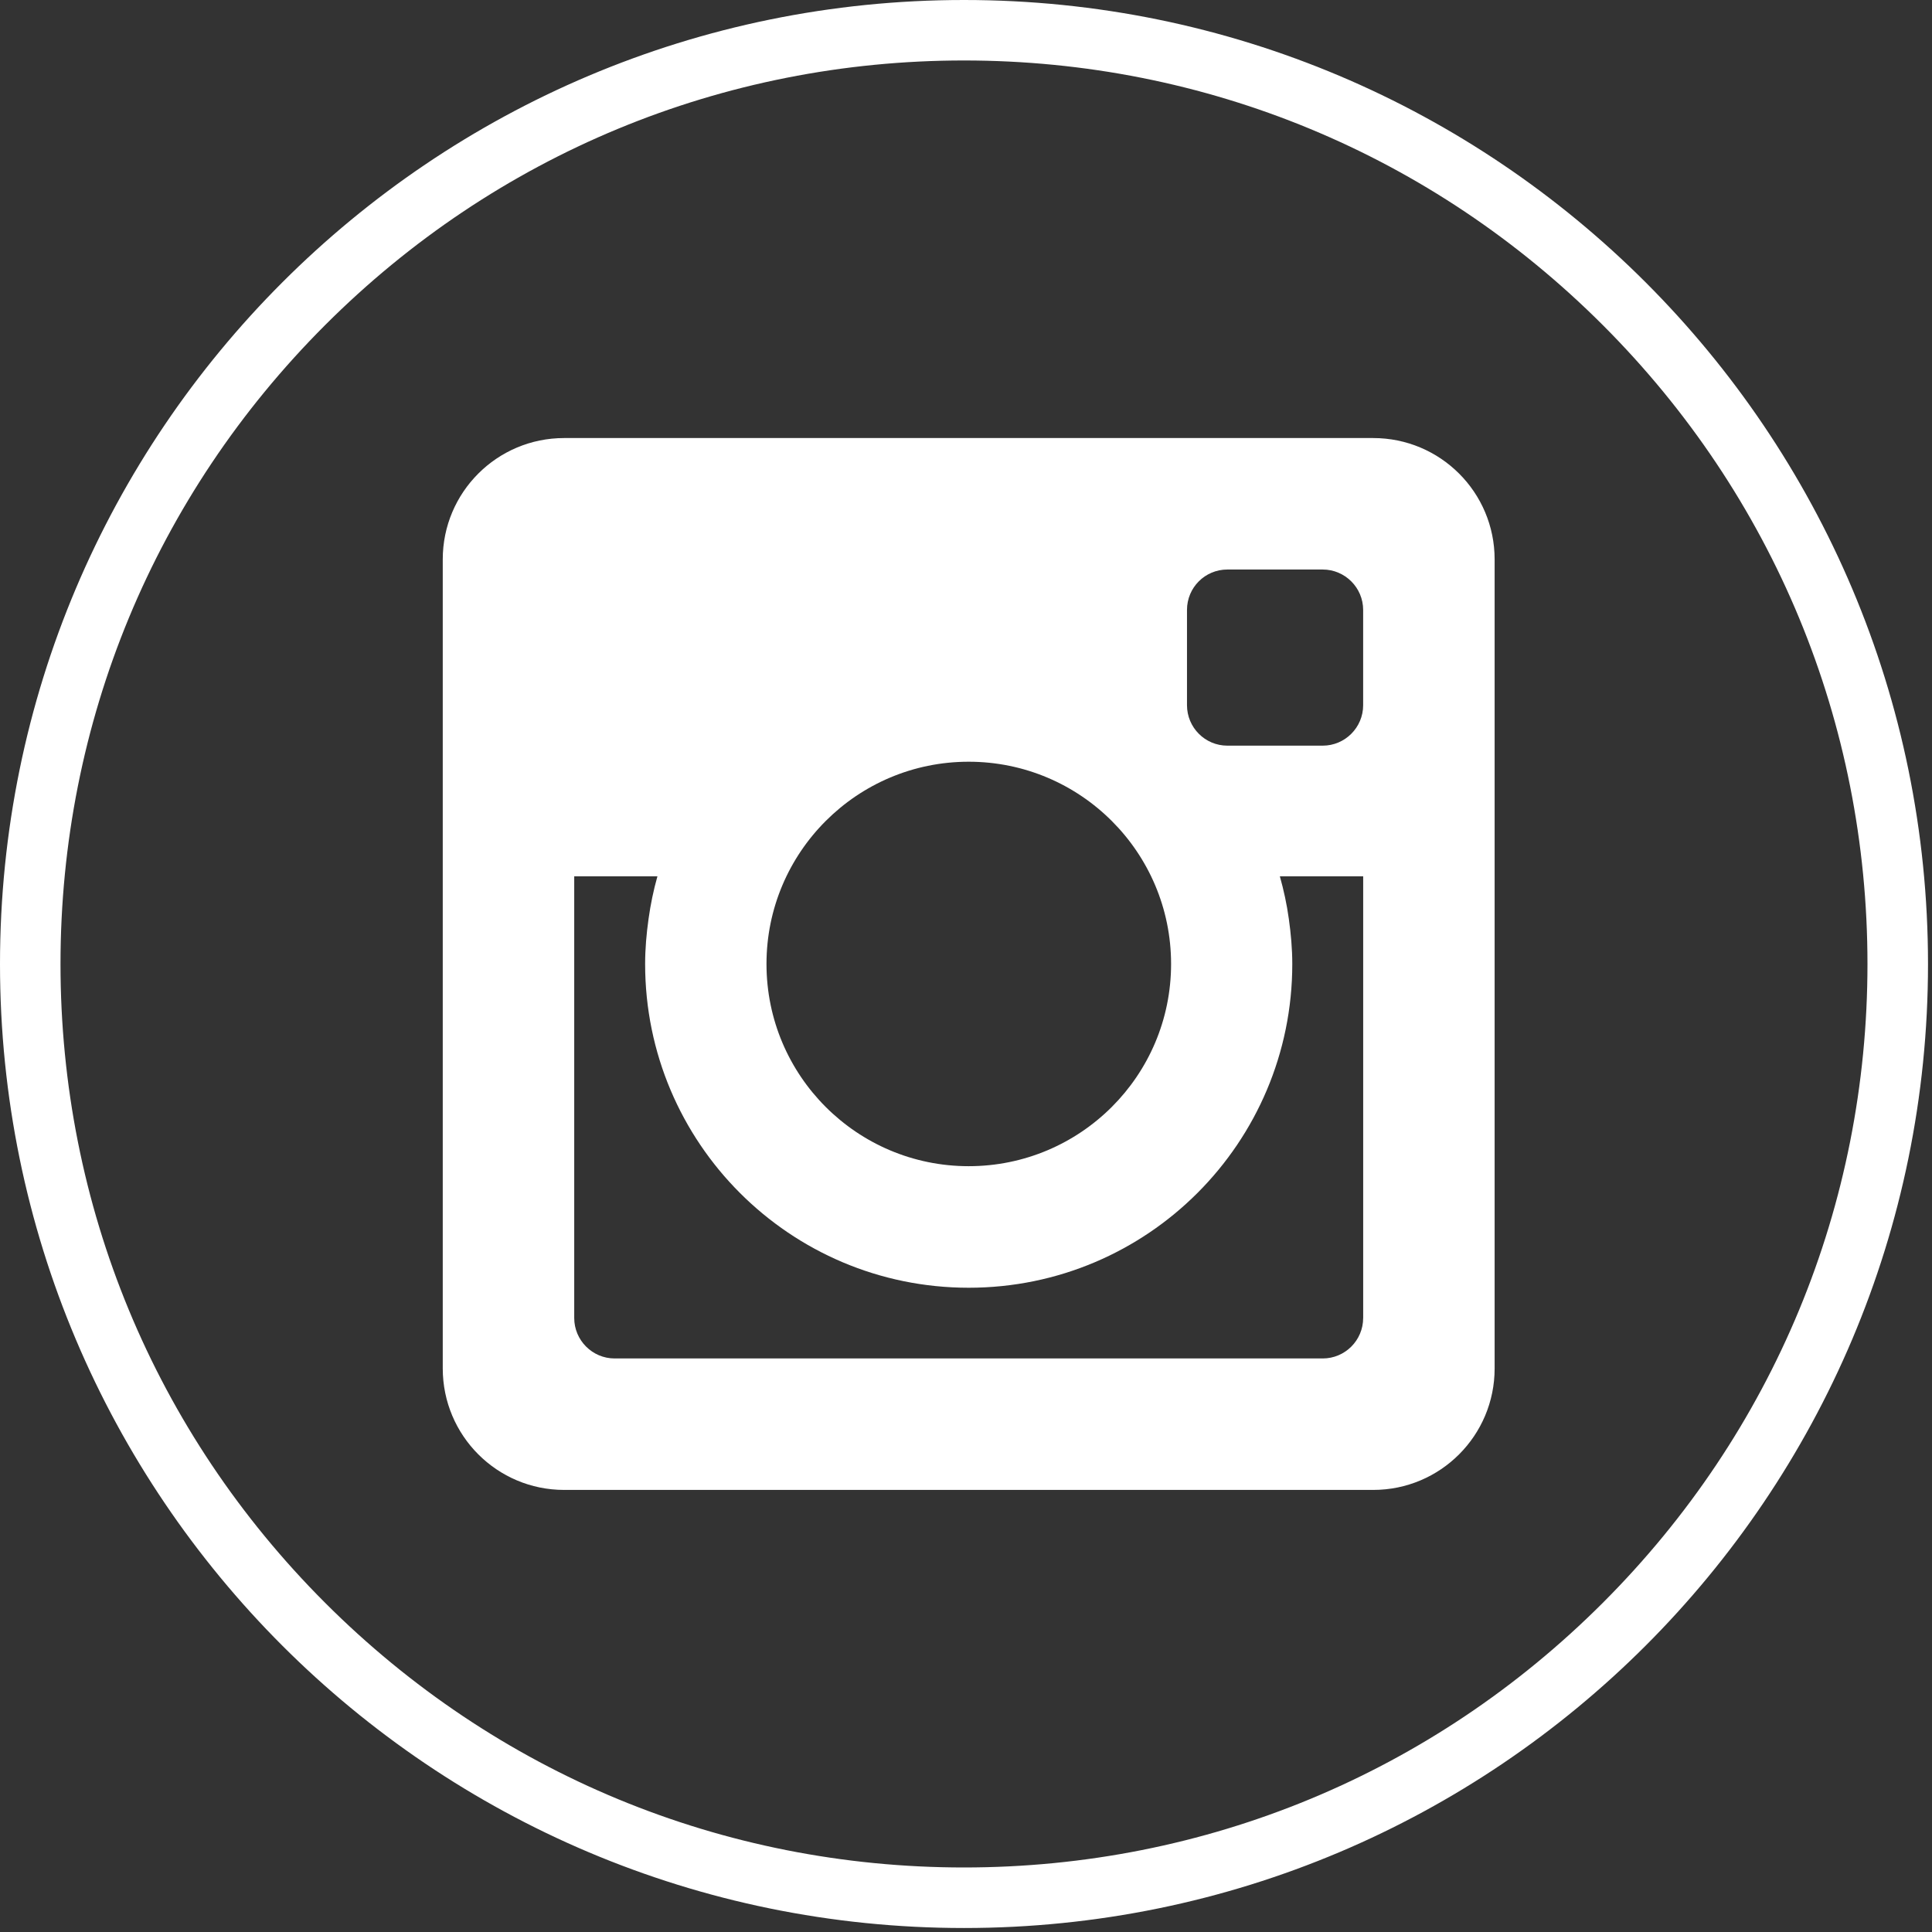 <?xml version="1.0" encoding="utf-8"?>
<!-- Generator: Adobe Illustrator 16.0.0, SVG Export Plug-In . SVG Version: 6.00 Build 0)  -->
<!DOCTYPE svg PUBLIC "-//W3C//DTD SVG 1.1//EN" "http://www.w3.org/Graphics/SVG/1.1/DTD/svg11.dtd">
<svg version="1.1" id="Layer_1" xmlns:sketch="http://www.bohemiancoding.com/sketch/ns"
	 xmlns="http://www.w3.org/2000/svg" xmlns:xlink="http://www.w3.org/1999/xlink" x="0px" y="0px" width="60px" height="60px"
	 viewBox="0 0 60 60" enable-background="new 0 0 60 60" xml:space="preserve">
<rect x="0" y="0" width="60" height="60" fill="#333333" stroke="none"/>
<title>Shape</title>
<desc>Created with Sketch.</desc>
<g id="Page-1" sketch:type="MSPage">
	<g id="Artboard-1" transform="translate(-1225, -3815)" sketch:type="MSArtboardGroup">
		<path id="Shape" sketch:type="MSShapeGroup" fill="#FFFFFF" d="M1254.938,3815c-16.534,0-29.938,13.403-29.938,29.938
			s13.403,29.938,29.938,29.938c16.533,0,29.938-13.403,29.938-29.938S1271.471,3815,1254.938,3815L1254.938,3815z
			 M1274.777,3864.777c-5.299,5.3-12.346,8.219-19.84,8.219c-7.495,0-14.541-2.919-19.84-8.219c-5.3-5.299-8.218-12.346-8.218-19.84
			c0-7.495,2.918-14.541,8.218-19.841c5.299-5.299,12.345-8.218,19.84-8.218c7.494,0,14.541,2.919,19.84,8.218
			c5.3,5.3,8.219,12.346,8.219,19.841C1282.996,3852.432,1280.077,3859.479,1274.777,3864.777z"/>
	</g>
</g>
<path fill="#FFFFFF" d="M42.646,13.604H17.52c-2.084,0-3.77,1.688-3.77,3.767v25.127c0,2.084,1.686,3.773,3.77,3.773h25.126
	c2.086,0,3.771-1.689,3.771-3.771V17.373C46.418,15.292,44.732,13.604,42.646,13.604z M30.083,23.656
	c3.467,0,6.286,2.81,6.286,6.281c0,3.471-2.818,6.28-6.286,6.28c-3.467,0-6.279-2.812-6.279-6.28
	C23.804,26.469,26.617,23.656,30.083,23.656z M42.334,40.932c0,0.695-0.564,1.256-1.256,1.256h-21.99
	c-0.691,0-1.255-0.564-1.255-1.256V27.215h2.584c-0.122,0.431-0.213,0.871-0.276,1.323c-0.064,0.457-0.106,0.923-0.106,1.399
	c0,5.553,4.498,10.055,10.049,10.055c5.551,0,10.049-4.502,10.049-10.055c0-0.473-0.043-0.942-0.107-1.399
	c-0.062-0.452-0.158-0.892-0.279-1.323h2.588V40.932z M42.334,21.9c0,0.694-0.564,1.257-1.256,1.257h-2.961
	c-0.695,0-1.254-0.566-1.254-1.257v-2.958c0-0.694,0.559-1.255,1.254-1.255h2.961c0.691,0,1.256,0.563,1.256,1.255V21.9z"/>
</svg>

